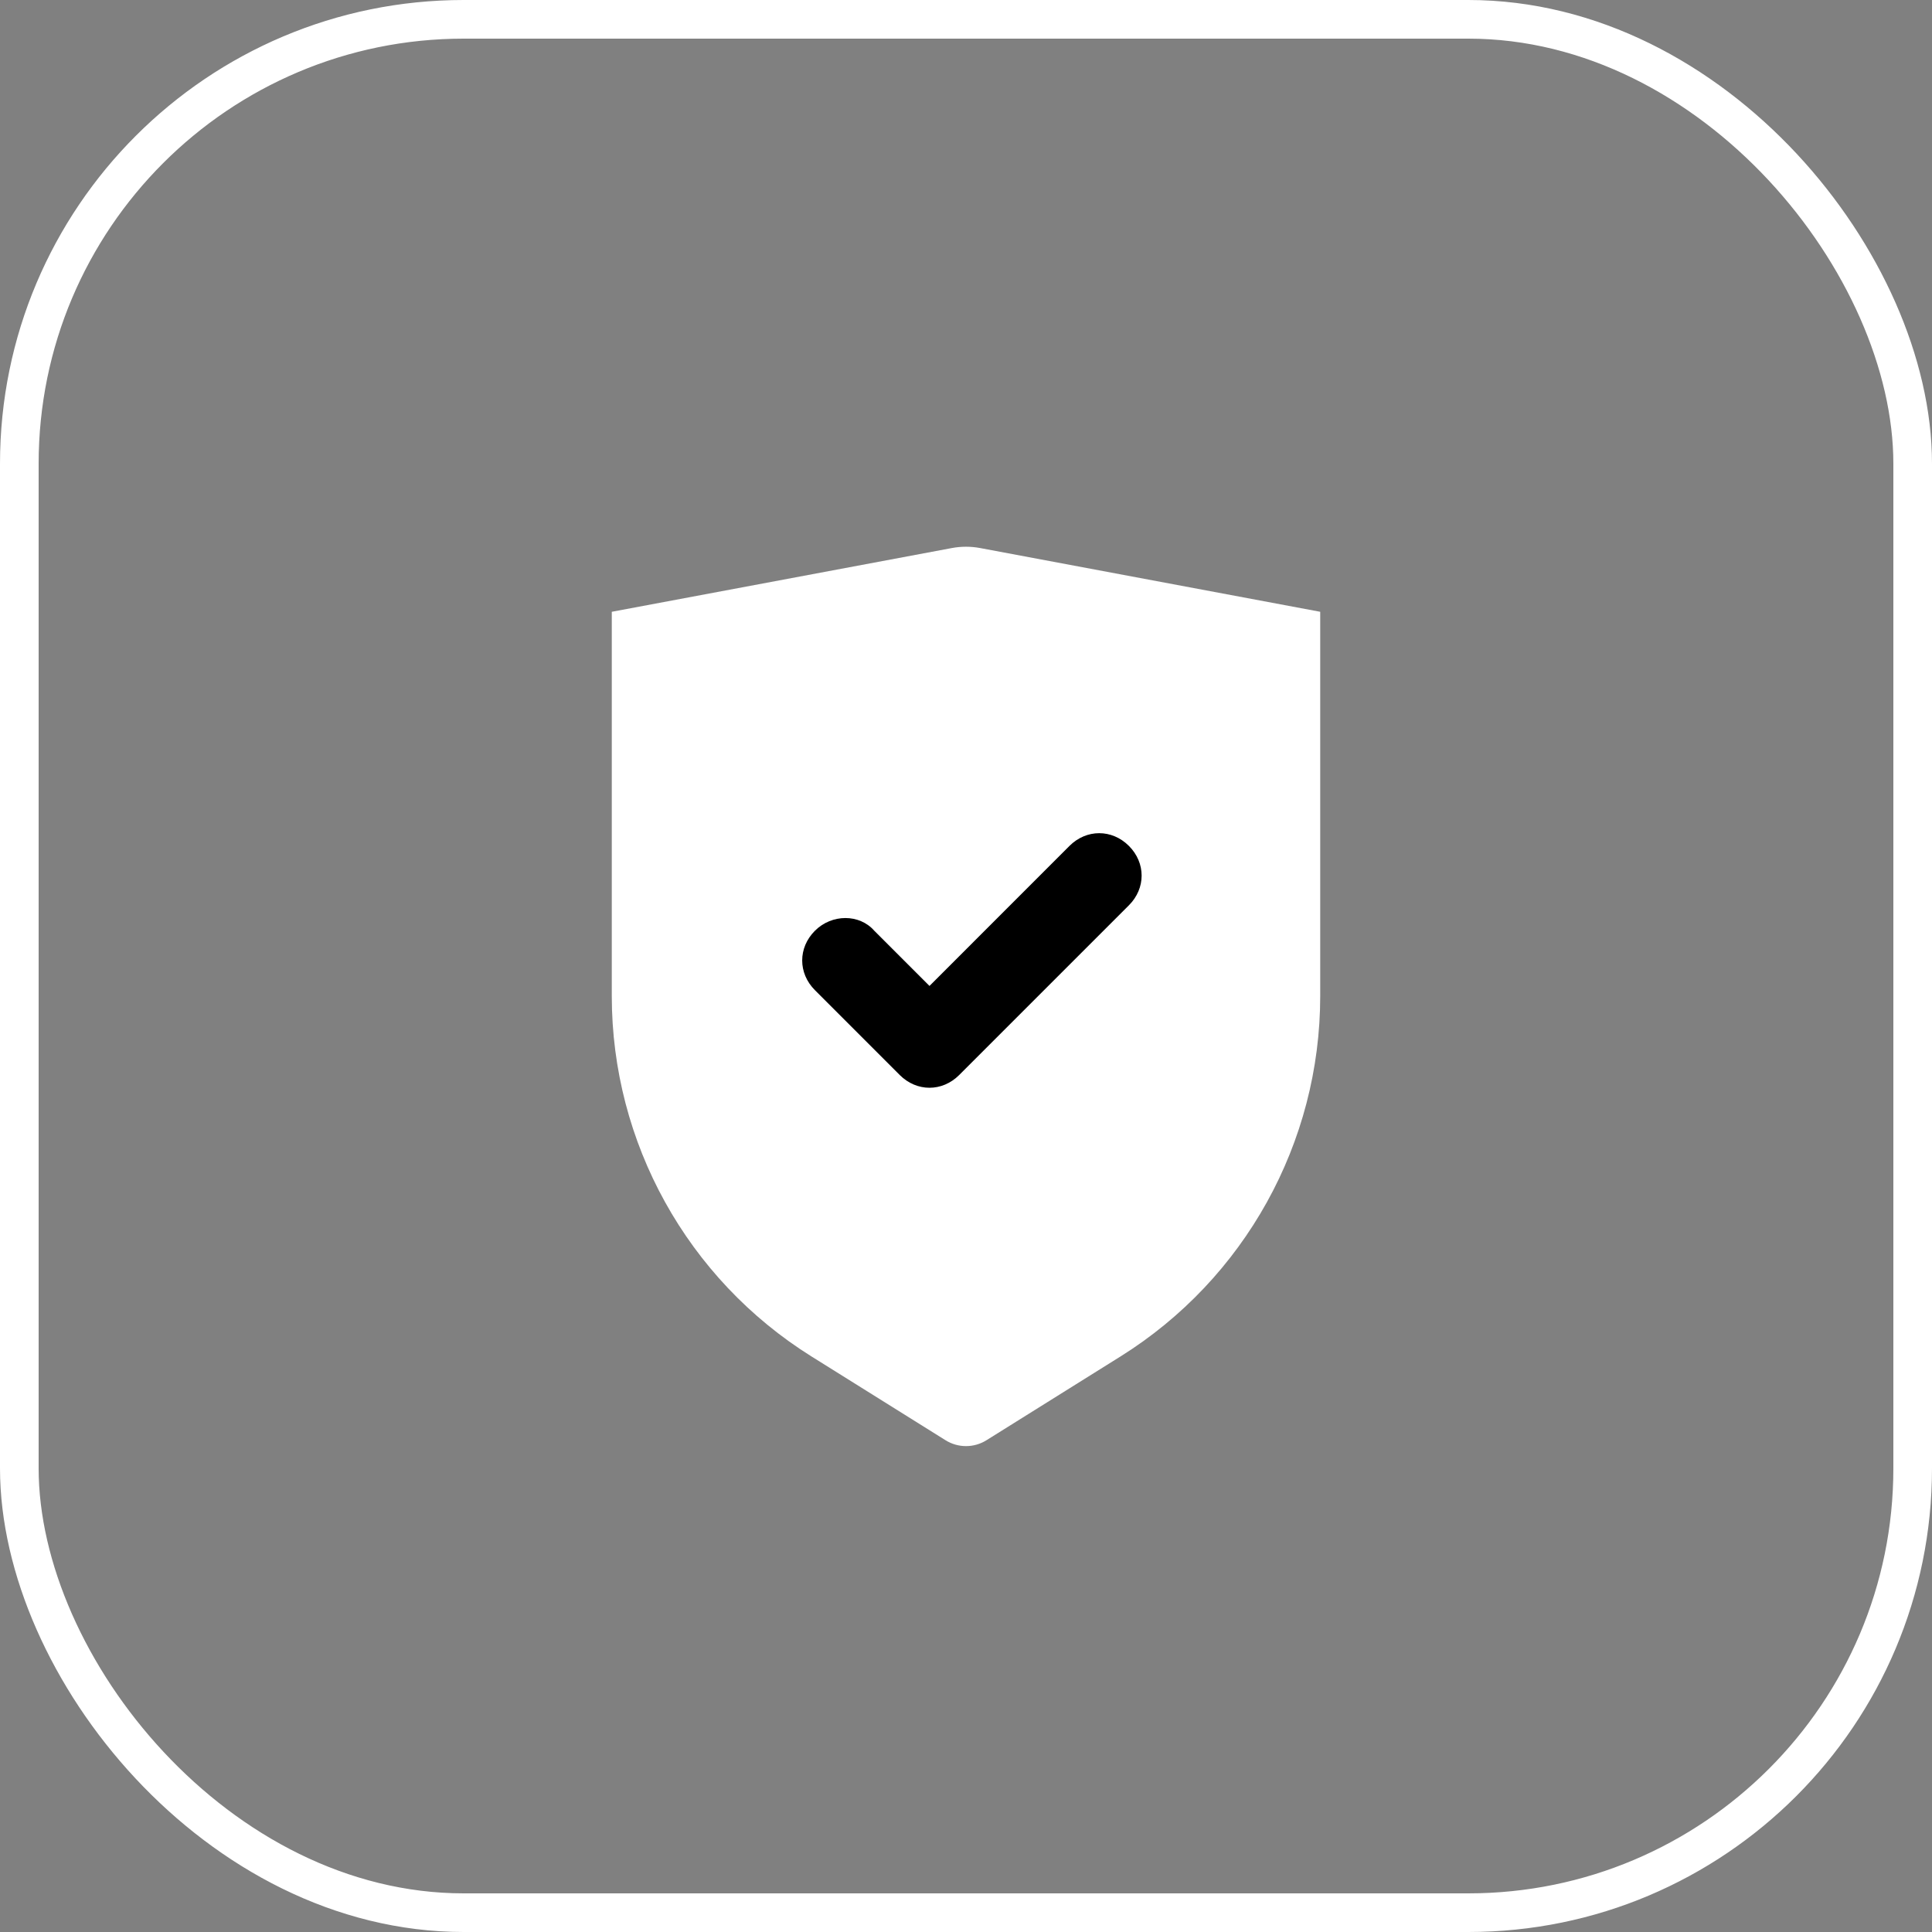 <svg width="50" height="50" viewBox="0 0 50 50" fill="none" xmlns="http://www.w3.org/2000/svg">
<rect x="0" y="0" width="50" height="50" fill="#808080" stroke="none"/>
<rect x="0.5" y="0.5" width="49" height="49" rx="11.5" stroke="white"/>
<path fill-rule="evenodd" clip-rule="evenodd" d="M15.833 15.833L24.631 14.184C24.875 14.138 25.125 14.138 25.369 14.184L34.167 15.833V25.778C34.167 29.571 32.213 33.096 28.997 35.106L25.53 37.273C25.206 37.476 24.794 37.476 24.47 37.273L21.003 35.106C17.787 33.096 15.833 29.571 15.833 25.778L15.833 15.833Z" fill="white"/>
<path fill-rule="evenodd" clip-rule="evenodd" d="M24.055 28.151C23.78 28.151 23.506 28.041 23.286 27.822L21.09 25.625C20.651 25.186 20.651 24.527 21.09 24.088C21.529 23.649 22.243 23.649 22.627 24.088L24.055 25.516L27.678 21.892C28.118 21.453 28.777 21.453 29.216 21.892C29.655 22.331 29.655 22.99 29.216 23.429L24.823 27.822C24.604 28.041 24.329 28.151 24.055 28.151Z" fill="black"/>
</svg>
